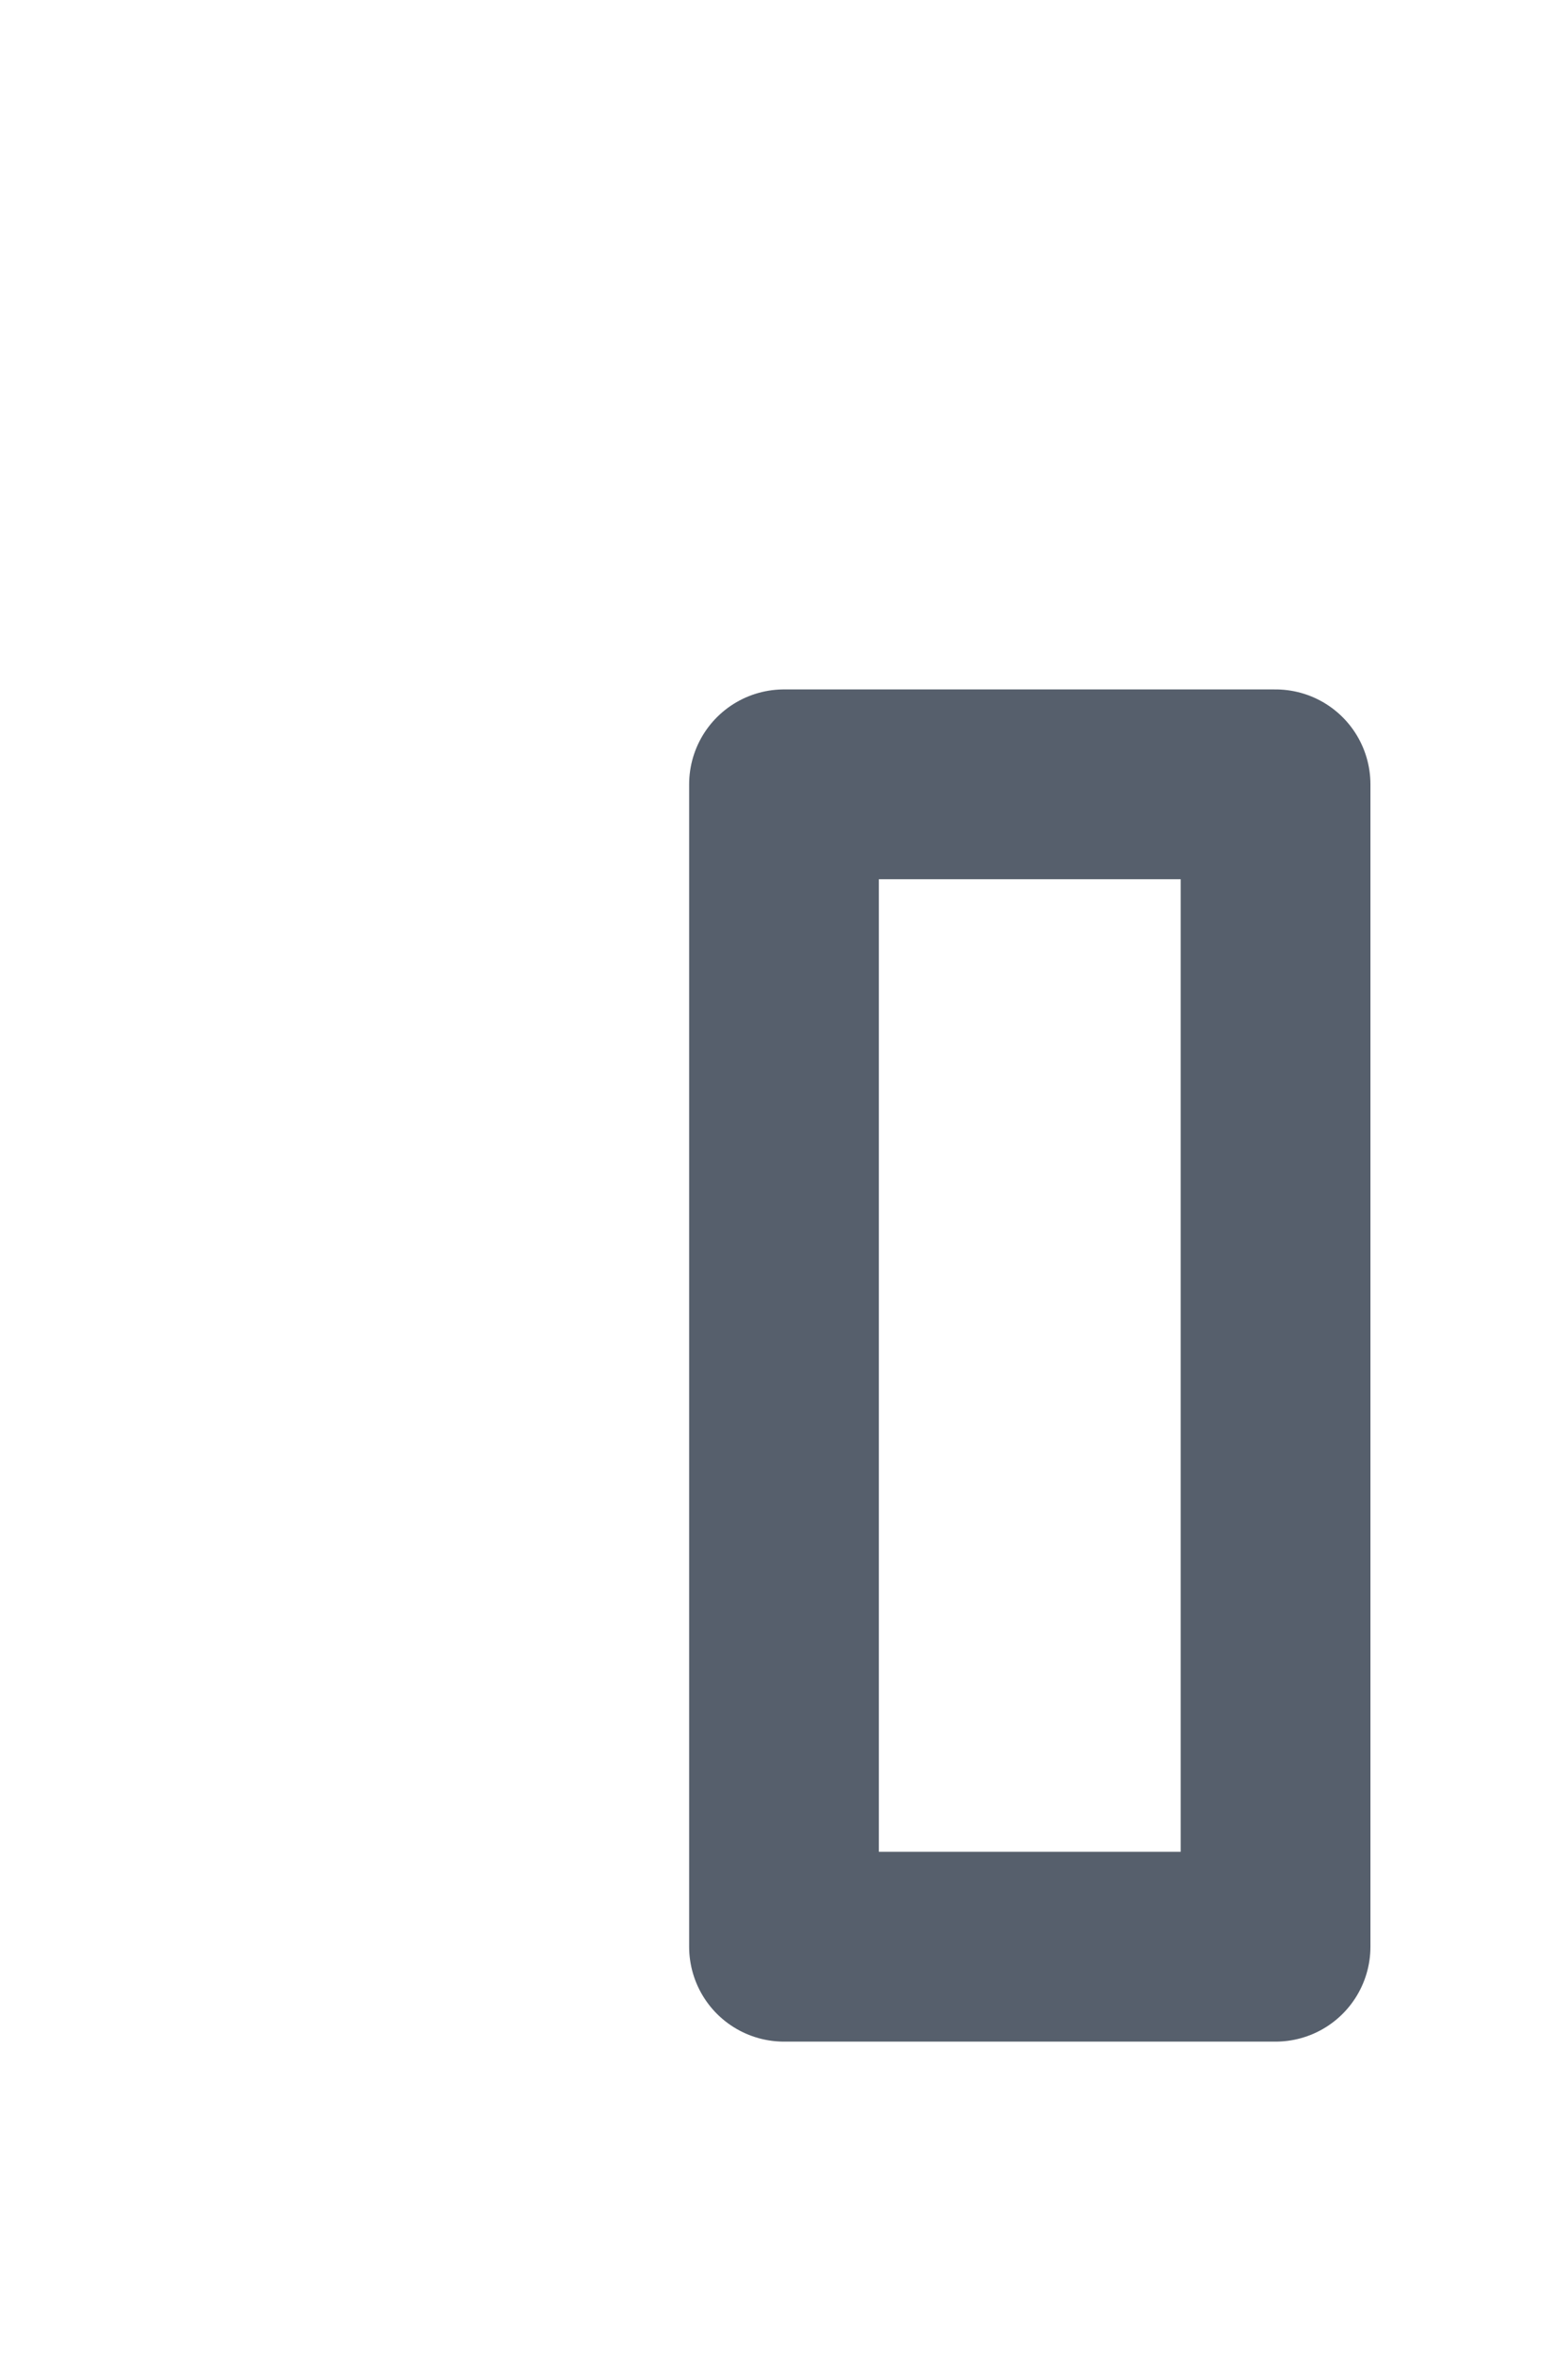 <?xml version="1.0" encoding="utf-8"?>
<svg xmlns="http://www.w3.org/2000/svg" fill="none" height="100%" overflow="visible" preserveAspectRatio="none" style="display: block;" viewBox="0 0 2 3" width="100%">
<path d="M1.627 1H1V2.482H1.627V1Z" id="Vector" stroke="#565F6C" stroke-linecap="round" stroke-linejoin="round" stroke-width="0.242"/>
</svg>